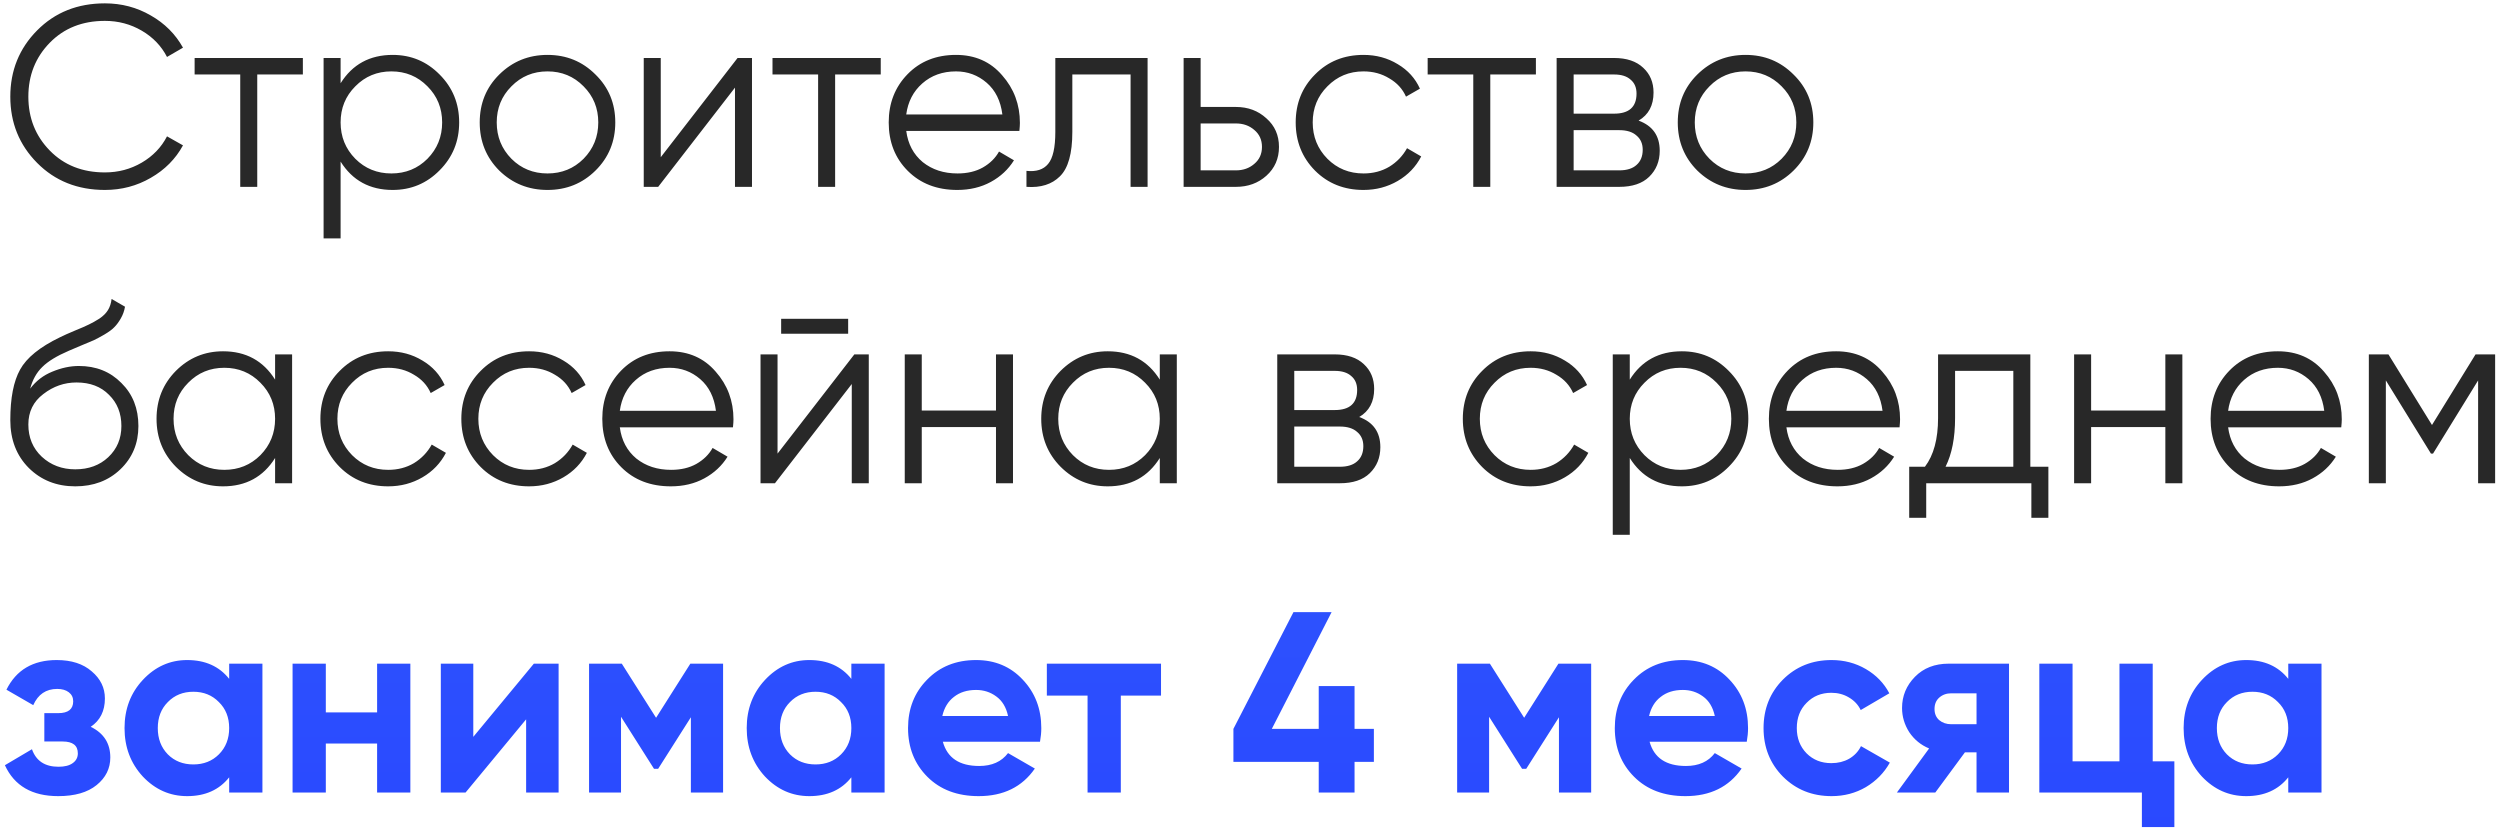 <?xml version="1.0" encoding="UTF-8"?> <svg xmlns="http://www.w3.org/2000/svg" width="388" height="129" viewBox="0 0 388 129" fill="none"> <path d="M16.28 29.48C12.04 29.48 8.533 28.08 5.76 25.28C2.987 22.48 1.6 19.053 1.6 15C1.6 10.947 2.987 7.52 5.76 4.72C8.533 1.92 12.04 0.52 16.28 0.52C18.867 0.52 21.24 1.147 23.4 2.4C25.56 3.627 27.227 5.293 28.4 7.4L25.92 8.84C25.04 7.133 23.733 5.773 22 4.76C20.267 3.747 18.36 3.24 16.28 3.24C12.787 3.24 9.933 4.373 7.72 6.64C5.507 8.907 4.4 11.693 4.4 15C4.4 18.307 5.507 21.093 7.72 23.36C9.933 25.627 12.787 26.76 16.28 26.76C18.36 26.76 20.267 26.253 22 25.24C23.733 24.227 25.04 22.867 25.92 21.16L28.4 22.56C27.253 24.667 25.587 26.347 23.4 27.6C21.24 28.853 18.867 29.48 16.28 29.48ZM47.005 9V11.56H39.925V29H37.285V11.56H30.205V9H47.005ZM60.942 8.52C63.795 8.52 66.222 9.533 68.222 11.56C70.249 13.587 71.262 16.067 71.262 19C71.262 21.933 70.249 24.413 68.222 26.44C66.222 28.467 63.795 29.48 60.942 29.48C57.395 29.48 54.702 28.013 52.862 25.08V37H50.222V9H52.862V12.92C54.702 9.987 57.395 8.52 60.942 8.52ZM55.142 24.64C56.662 26.16 58.529 26.92 60.742 26.92C62.955 26.92 64.822 26.16 66.342 24.64C67.862 23.093 68.622 21.213 68.622 19C68.622 16.787 67.862 14.92 66.342 13.4C64.822 11.853 62.955 11.08 60.742 11.08C58.529 11.08 56.662 11.853 55.142 13.4C53.622 14.92 52.862 16.787 52.862 19C52.862 21.213 53.622 23.093 55.142 24.64ZM92.412 26.48C90.385 28.48 87.905 29.48 84.972 29.48C82.038 29.48 79.545 28.48 77.492 26.48C75.465 24.453 74.452 21.96 74.452 19C74.452 16.04 75.465 13.56 77.492 11.56C79.545 9.533 82.038 8.52 84.972 8.52C87.905 8.52 90.385 9.533 92.412 11.56C94.465 13.56 95.492 16.04 95.492 19C95.492 21.96 94.465 24.453 92.412 26.48ZM79.372 24.64C80.892 26.16 82.758 26.92 84.972 26.92C87.185 26.92 89.052 26.16 90.572 24.64C92.092 23.093 92.852 21.213 92.852 19C92.852 16.787 92.092 14.92 90.572 13.4C89.052 11.853 87.185 11.08 84.972 11.08C82.758 11.08 80.892 11.853 79.372 13.4C77.852 14.92 77.092 16.787 77.092 19C77.092 21.213 77.852 23.093 79.372 24.64ZM114.469 9H116.709V29H114.069V13.6L102.149 29H99.909V9H102.549V24.4L114.469 9ZM136.692 9V11.56H129.612V29H126.972V11.56H119.892V9H136.692ZM148.368 8.52C151.328 8.52 153.715 9.573 155.528 11.68C157.368 13.76 158.288 16.227 158.288 19.08C158.288 19.373 158.261 19.787 158.208 20.32H140.648C140.915 22.347 141.768 23.96 143.208 25.16C144.675 26.333 146.475 26.92 148.608 26.92C150.128 26.92 151.435 26.613 152.528 26C153.648 25.36 154.488 24.533 155.048 23.52L157.368 24.88C156.488 26.293 155.288 27.413 153.768 28.24C152.248 29.067 150.515 29.48 148.568 29.48C145.421 29.48 142.861 28.493 140.888 26.52C138.915 24.547 137.928 22.04 137.928 19C137.928 16.013 138.901 13.52 140.848 11.52C142.795 9.52 145.301 8.52 148.368 8.52ZM148.368 11.08C146.288 11.08 144.541 11.707 143.128 12.96C141.741 14.187 140.915 15.787 140.648 17.76H155.568C155.301 15.653 154.488 14.013 153.128 12.84C151.768 11.667 150.181 11.08 148.368 11.08ZM178.106 9V29H175.466V11.56H166.426V20.48C166.426 23.813 165.786 26.107 164.506 27.36C163.253 28.613 161.52 29.16 159.306 29V26.52C160.826 26.68 161.946 26.32 162.666 25.44C163.413 24.56 163.786 22.907 163.786 20.48V9H178.106ZM191.818 16.6C193.685 16.6 195.258 17.187 196.538 18.36C197.845 19.507 198.498 20.987 198.498 22.8C198.498 24.613 197.845 26.107 196.538 27.28C195.258 28.427 193.685 29 191.818 29H183.698V9H186.338V16.6H191.818ZM191.818 26.44C192.938 26.44 193.885 26.107 194.658 25.44C195.458 24.773 195.858 23.893 195.858 22.8C195.858 21.707 195.458 20.827 194.658 20.16C193.885 19.493 192.938 19.16 191.818 19.16H186.338V26.44H191.818ZM211.612 29.48C208.599 29.48 206.092 28.48 204.092 26.48C202.092 24.453 201.092 21.96 201.092 19C201.092 16.04 202.092 13.56 204.092 11.56C206.092 9.533 208.599 8.52 211.612 8.52C213.586 8.52 215.359 9 216.932 9.96C218.506 10.893 219.652 12.16 220.372 13.76L218.212 15C217.679 13.8 216.812 12.853 215.612 12.16C214.439 11.44 213.106 11.08 211.612 11.08C209.399 11.08 207.532 11.853 206.012 13.4C204.492 14.92 203.732 16.787 203.732 19C203.732 21.213 204.492 23.093 206.012 24.64C207.532 26.16 209.399 26.92 211.612 26.92C213.106 26.92 214.439 26.573 215.612 25.88C216.786 25.16 217.706 24.2 218.372 23L220.572 24.28C219.746 25.88 218.532 27.147 216.932 28.08C215.332 29.013 213.559 29.48 211.612 29.48ZM238.372 9V11.56H231.292V29H228.652V11.56H221.572V9H238.372ZM254.309 18.72C256.496 19.52 257.589 21.08 257.589 23.4C257.589 25.027 257.042 26.373 255.949 27.44C254.882 28.48 253.336 29 251.309 29H241.589V9H250.509C252.456 9 253.962 9.507 255.029 10.52C256.096 11.507 256.629 12.787 256.629 14.36C256.629 16.36 255.856 17.813 254.309 18.72ZM250.509 11.56H244.229V17.64H250.509C252.829 17.64 253.989 16.6 253.989 14.52C253.989 13.587 253.682 12.867 253.069 12.36C252.482 11.827 251.629 11.56 250.509 11.56ZM251.309 26.44C252.482 26.44 253.376 26.16 253.989 25.6C254.629 25.04 254.949 24.253 254.949 23.24C254.949 22.307 254.629 21.573 253.989 21.04C253.376 20.48 252.482 20.2 251.309 20.2H244.229V26.44H251.309ZM278.349 26.48C276.322 28.48 273.842 29.48 270.909 29.48C267.976 29.48 265.482 28.48 263.429 26.48C261.402 24.453 260.389 21.96 260.389 19C260.389 16.04 261.402 13.56 263.429 11.56C265.482 9.533 267.976 8.52 270.909 8.52C273.842 8.52 276.322 9.533 278.349 11.56C280.402 13.56 281.429 16.04 281.429 19C281.429 21.96 280.402 24.453 278.349 26.48ZM265.309 24.64C266.829 26.16 268.696 26.92 270.909 26.92C273.122 26.92 274.989 26.16 276.509 24.64C278.029 23.093 278.789 21.213 278.789 19C278.789 16.787 278.029 14.92 276.509 13.4C274.989 11.853 273.122 11.08 270.909 11.08C268.696 11.08 266.829 11.853 265.309 13.4C263.789 14.92 263.029 16.787 263.029 19C263.029 21.213 263.789 23.093 265.309 24.64ZM11.68 75.48C8.8 75.48 6.4 74.533 4.48 72.64C2.56 70.72 1.6 68.24 1.6 65.2C1.6 61.787 2.107 59.173 3.12 57.36C4.133 55.52 6.187 53.853 9.28 52.36C9.867 52.067 10.64 51.72 11.6 51.32C12.587 50.92 13.32 50.6 13.8 50.36C14.307 50.12 14.853 49.813 15.44 49.44C16.027 49.04 16.467 48.6 16.76 48.12C17.053 47.64 17.24 47.067 17.32 46.4L19.4 47.6C19.293 48.24 19.08 48.84 18.76 49.4C18.44 49.96 18.107 50.413 17.76 50.76C17.44 51.107 16.92 51.493 16.2 51.92C15.507 52.32 14.96 52.613 14.56 52.8C14.187 52.96 13.52 53.24 12.56 53.64C11.627 54.04 11 54.307 10.68 54.44C8.813 55.24 7.44 56.08 6.56 56.96C5.68 57.813 5.053 58.933 4.68 60.32C5.587 59.12 6.733 58.24 8.12 57.68C9.533 57.093 10.907 56.8 12.24 56.8C14.907 56.8 17.107 57.68 18.84 59.44C20.6 61.173 21.48 63.4 21.48 66.12C21.48 68.813 20.547 71.053 18.68 72.84C16.84 74.6 14.507 75.48 11.68 75.48ZM11.68 72.84C13.76 72.84 15.467 72.213 16.8 70.96C18.16 69.68 18.84 68.067 18.84 66.12C18.84 64.147 18.2 62.533 16.92 61.28C15.667 60 13.987 59.36 11.88 59.36C9.987 59.36 8.267 59.96 6.72 61.16C5.173 62.333 4.4 63.907 4.4 65.88C4.4 67.907 5.093 69.573 6.48 70.88C7.893 72.187 9.627 72.84 11.68 72.84ZM42.695 55H45.335V75H42.695V71.08C40.855 74.013 38.162 75.48 34.615 75.48C31.762 75.48 29.322 74.467 27.295 72.44C25.295 70.413 24.295 67.933 24.295 65C24.295 62.067 25.295 59.587 27.295 57.56C29.322 55.533 31.762 54.52 34.615 54.52C38.162 54.52 40.855 55.987 42.695 58.92V55ZM29.215 70.64C30.735 72.16 32.602 72.92 34.815 72.92C37.029 72.92 38.895 72.16 40.415 70.64C41.935 69.093 42.695 67.213 42.695 65C42.695 62.787 41.935 60.92 40.415 59.4C38.895 57.853 37.029 57.08 34.815 57.08C32.602 57.08 30.735 57.853 29.215 59.4C27.695 60.92 26.935 62.787 26.935 65C26.935 67.213 27.695 69.093 29.215 70.64ZM60.245 75.48C57.232 75.48 54.725 74.48 52.725 72.48C50.725 70.453 49.725 67.96 49.725 65C49.725 62.04 50.725 59.56 52.725 57.56C54.725 55.533 57.232 54.52 60.245 54.52C62.218 54.52 63.992 55 65.565 55.96C67.138 56.893 68.285 58.16 69.005 59.76L66.845 61C66.312 59.8 65.445 58.853 64.245 58.16C63.072 57.44 61.738 57.08 60.245 57.08C58.032 57.08 56.165 57.853 54.645 59.4C53.125 60.92 52.365 62.787 52.365 65C52.365 67.213 53.125 69.093 54.645 70.64C56.165 72.16 58.032 72.92 60.245 72.92C61.738 72.92 63.072 72.573 64.245 71.88C65.418 71.16 66.338 70.2 67.005 69L69.205 70.28C68.378 71.88 67.165 73.147 65.565 74.08C63.965 75.013 62.192 75.48 60.245 75.48ZM82.12 75.48C79.107 75.48 76.6 74.48 74.6 72.48C72.6 70.453 71.6 67.96 71.6 65C71.6 62.04 72.6 59.56 74.6 57.56C76.6 55.533 79.107 54.52 82.12 54.52C84.093 54.52 85.867 55 87.44 55.96C89.013 56.893 90.16 58.16 90.88 59.76L88.72 61C88.187 59.8 87.32 58.853 86.12 58.16C84.947 57.44 83.613 57.08 82.12 57.08C79.907 57.08 78.04 57.853 76.52 59.4C75 60.92 74.24 62.787 74.24 65C74.24 67.213 75 69.093 76.52 70.64C78.04 72.16 79.907 72.92 82.12 72.92C83.613 72.92 84.947 72.573 86.12 71.88C87.293 71.16 88.213 70.2 88.88 69L91.08 70.28C90.253 71.88 89.04 73.147 87.44 74.08C85.84 75.013 84.067 75.48 82.12 75.48ZM103.915 54.52C106.875 54.52 109.262 55.573 111.075 57.68C112.915 59.76 113.835 62.227 113.835 65.08C113.835 65.373 113.808 65.787 113.755 66.32H96.195C96.462 68.347 97.315 69.96 98.755 71.16C100.222 72.333 102.022 72.92 104.155 72.92C105.675 72.92 106.982 72.613 108.075 72C109.195 71.36 110.035 70.533 110.595 69.52L112.915 70.88C112.035 72.293 110.835 73.413 109.315 74.24C107.795 75.067 106.062 75.48 104.115 75.48C100.968 75.48 98.408 74.493 96.435 72.52C94.462 70.547 93.475 68.04 93.475 65C93.475 62.013 94.448 59.52 96.395 57.52C98.342 55.52 100.848 54.52 103.915 54.52ZM103.915 57.08C101.835 57.08 100.088 57.707 98.675 58.96C97.288 60.187 96.462 61.787 96.195 63.76H111.115C110.848 61.653 110.035 60.013 108.675 58.84C107.315 57.667 105.728 57.08 103.915 57.08ZM121.234 51.8V49.48H131.634V51.8H121.234ZM132.594 55H134.834V75H132.194V59.6L120.274 75H118.034V55H120.674V70.4L132.594 55ZM154.577 55H157.217V75H154.577V66.28H143.057V75H140.417V55H143.057V63.72H154.577V55ZM180 55H182.64V75H180V71.08C178.16 74.013 175.467 75.48 171.92 75.48C169.067 75.48 166.627 74.467 164.6 72.44C162.6 70.413 161.6 67.933 161.6 65C161.6 62.067 162.6 59.587 164.6 57.56C166.627 55.533 169.067 54.52 171.92 54.52C175.467 54.52 178.16 55.987 180 58.92V55ZM166.52 70.64C168.04 72.16 169.907 72.92 172.12 72.92C174.333 72.92 176.2 72.16 177.72 70.64C179.24 69.093 180 67.213 180 65C180 62.787 179.24 60.92 177.72 59.4C176.2 57.853 174.333 57.08 172.12 57.08C169.907 57.08 168.04 57.853 166.52 59.4C165 60.92 164.24 62.787 164.24 65C164.24 67.213 165 69.093 166.52 70.64ZM210.95 64.72C213.136 65.52 214.23 67.08 214.23 69.4C214.23 71.027 213.683 72.373 212.59 73.44C211.523 74.48 209.976 75 207.95 75H198.23V55H207.15C209.096 55 210.603 55.507 211.67 56.52C212.736 57.507 213.27 58.787 213.27 60.36C213.27 62.36 212.496 63.813 210.95 64.72ZM207.15 57.56H200.87V63.64H207.15C209.47 63.64 210.63 62.6 210.63 60.52C210.63 59.587 210.323 58.867 209.71 58.36C209.123 57.827 208.27 57.56 207.15 57.56ZM207.95 72.44C209.123 72.44 210.016 72.16 210.63 71.6C211.27 71.04 211.59 70.253 211.59 69.24C211.59 68.307 211.27 67.573 210.63 67.04C210.016 66.48 209.123 66.2 207.95 66.2H200.87V72.44H207.95ZM237.55 75.48C234.536 75.48 232.03 74.48 230.03 72.48C228.03 70.453 227.03 67.96 227.03 65C227.03 62.04 228.03 59.56 230.03 57.56C232.03 55.533 234.536 54.52 237.55 54.52C239.523 54.52 241.296 55 242.87 55.96C244.443 56.893 245.59 58.16 246.31 59.76L244.15 61C243.616 59.8 242.75 58.853 241.55 58.16C240.376 57.44 239.043 57.08 237.55 57.08C235.336 57.08 233.47 57.853 231.95 59.4C230.43 60.92 229.67 62.787 229.67 65C229.67 67.213 230.43 69.093 231.95 70.64C233.47 72.16 235.336 72.92 237.55 72.92C239.043 72.92 240.376 72.573 241.55 71.88C242.723 71.16 243.643 70.2 244.31 69L246.51 70.28C245.683 71.88 244.47 73.147 242.87 74.08C241.27 75.013 239.496 75.48 237.55 75.48ZM261.02 54.52C263.873 54.52 266.3 55.533 268.3 57.56C270.327 59.587 271.34 62.067 271.34 65C271.34 67.933 270.327 70.413 268.3 72.44C266.3 74.467 263.873 75.48 261.02 75.48C257.473 75.48 254.78 74.013 252.94 71.08V83H250.3V55H252.94V58.92C254.78 55.987 257.473 54.52 261.02 54.52ZM255.22 70.64C256.74 72.16 258.607 72.92 260.82 72.92C263.033 72.92 264.9 72.16 266.42 70.64C267.94 69.093 268.7 67.213 268.7 65C268.7 62.787 267.94 60.92 266.42 59.4C264.9 57.853 263.033 57.08 260.82 57.08C258.607 57.08 256.74 57.853 255.22 59.4C253.7 60.92 252.94 62.787 252.94 65C252.94 67.213 253.7 69.093 255.22 70.64ZM284.97 54.52C287.93 54.52 290.316 55.573 292.13 57.68C293.97 59.76 294.89 62.227 294.89 65.08C294.89 65.373 294.863 65.787 294.81 66.32H277.25C277.516 68.347 278.37 69.96 279.81 71.16C281.276 72.333 283.076 72.92 285.21 72.92C286.73 72.92 288.036 72.613 289.13 72C290.25 71.36 291.09 70.533 291.65 69.52L293.97 70.88C293.09 72.293 291.89 73.413 290.37 74.24C288.85 75.067 287.116 75.48 285.17 75.48C282.023 75.48 279.463 74.493 277.49 72.52C275.516 70.547 274.53 68.04 274.53 65C274.53 62.013 275.503 59.52 277.45 57.52C279.396 55.52 281.903 54.52 284.97 54.52ZM284.97 57.08C282.89 57.08 281.143 57.707 279.73 58.96C278.343 60.187 277.516 61.787 277.25 63.76H292.17C291.903 61.653 291.09 60.013 289.73 58.84C288.37 57.667 286.783 57.08 284.97 57.08ZM315.108 72.44H317.908V80.36H315.268V75H298.948V80.36H296.308V72.44H298.748C300.108 70.653 300.788 68.133 300.788 64.88V55H315.108V72.44ZM301.948 72.44H312.468V57.56H303.428V64.88C303.428 67.947 302.934 70.467 301.948 72.44ZM336.062 55H338.702V75H336.062V66.28H324.542V75H321.902V55H324.542V63.72H336.062V55ZM353.524 54.52C356.484 54.52 358.871 55.573 360.684 57.68C362.524 59.76 363.444 62.227 363.444 65.08C363.444 65.373 363.418 65.787 363.364 66.32H345.804C346.071 68.347 346.924 69.96 348.364 71.16C349.831 72.333 351.631 72.92 353.764 72.92C355.284 72.92 356.591 72.613 357.684 72C358.804 71.36 359.644 70.533 360.204 69.52L362.524 70.88C361.644 72.293 360.444 73.413 358.924 74.24C357.404 75.067 355.671 75.48 353.724 75.48C350.578 75.48 348.018 74.493 346.044 72.52C344.071 70.547 343.084 68.04 343.084 65C343.084 62.013 344.058 59.52 346.004 57.52C347.951 55.52 350.458 54.52 353.524 54.52ZM353.524 57.08C351.444 57.08 349.698 57.707 348.284 58.96C346.898 60.187 346.071 61.787 345.804 63.76H360.724C360.458 61.653 359.644 60.013 358.284 58.84C356.924 57.667 355.338 57.08 353.524 57.08ZM387.244 55V75H384.604V59.04L377.604 70.4H377.284L370.284 59.04V75H367.644V55H370.684L377.444 65.96L384.204 55H387.244Z" fill="#282828"></path> <path d="M14.08 112.8C16.107 113.787 17.12 115.373 17.12 117.56C17.12 119.267 16.413 120.693 15 121.84C13.587 122.987 11.6 123.56 9.04 123.56C4.987 123.56 2.227 121.96 0.76 118.76L4.96 116.28C5.6 118.093 6.973 119 9.08 119C10.04 119 10.773 118.813 11.28 118.44C11.813 118.067 12.08 117.56 12.08 116.92C12.08 115.693 11.293 115.08 9.72 115.08H6.88V110.68H9.04C10.587 110.68 11.36 110.067 11.36 108.84C11.36 108.253 11.133 107.787 10.68 107.44C10.227 107.093 9.627 106.92 8.88 106.92C7.147 106.92 5.907 107.76 5.16 109.44L1 107.04C2.52 103.973 5.12 102.44 8.8 102.44C11.093 102.44 12.907 103.027 14.24 104.2C15.6 105.347 16.28 106.747 16.28 108.4C16.28 110.347 15.547 111.813 14.08 112.8ZM35.568 103H40.728V123H35.568V120.64C34.021 122.587 31.848 123.56 29.048 123.56C26.381 123.56 24.088 122.547 22.168 120.52C20.274 118.467 19.328 115.96 19.328 113C19.328 110.04 20.274 107.547 22.168 105.52C24.088 103.467 26.381 102.44 29.048 102.44C31.848 102.44 34.021 103.413 35.568 105.36V103ZM26.048 117.08C27.088 118.12 28.408 118.64 30.008 118.64C31.608 118.64 32.928 118.12 33.968 117.08C35.035 116.013 35.568 114.653 35.568 113C35.568 111.347 35.035 110 33.968 108.96C32.928 107.893 31.608 107.36 30.008 107.36C28.408 107.36 27.088 107.893 26.048 108.96C25.008 110 24.488 111.347 24.488 113C24.488 114.653 25.008 116.013 26.048 117.08ZM58.527 103H63.687V123H58.527V115.4H50.567V123H45.407V103H50.567V110.56H58.527V103ZM82.855 103H86.695V123H81.655V111.64L72.255 123H68.415V103H73.455V114.36L82.855 103ZM112.223 103V123H107.223V111.32L102.143 119.32H101.503L96.382 111.24V123H91.422V103H96.502L101.823 111.4L107.143 103H112.223ZM132.13 103H137.29V123H132.13V120.64C130.584 122.587 128.41 123.56 125.61 123.56C122.944 123.56 120.65 122.547 118.73 120.52C116.837 118.467 115.89 115.96 115.89 113C115.89 110.04 116.837 107.547 118.73 105.52C120.65 103.467 122.944 102.44 125.61 102.44C128.41 102.44 130.584 103.413 132.13 105.36V103ZM122.61 117.08C123.65 118.12 124.97 118.64 126.57 118.64C128.17 118.64 129.49 118.12 130.53 117.08C131.597 116.013 132.13 114.653 132.13 113C132.13 111.347 131.597 110 130.53 108.96C129.49 107.893 128.17 107.36 126.57 107.36C124.97 107.36 123.65 107.893 122.61 108.96C121.57 110 121.05 111.347 121.05 113C121.05 114.653 121.57 116.013 122.61 117.08ZM146.329 115.12C147.023 117.627 148.903 118.88 151.969 118.88C153.943 118.88 155.436 118.213 156.449 116.88L160.609 119.28C158.636 122.133 155.729 123.56 151.889 123.56C148.583 123.56 145.929 122.56 143.929 120.56C141.929 118.56 140.929 116.04 140.929 113C140.929 109.987 141.916 107.48 143.889 105.48C145.863 103.453 148.396 102.44 151.489 102.44C154.423 102.44 156.836 103.453 158.729 105.48C160.649 107.507 161.609 110.013 161.609 113C161.609 113.667 161.543 114.373 161.409 115.12H146.329ZM146.249 111.12H156.449C156.156 109.76 155.543 108.747 154.609 108.08C153.703 107.413 152.663 107.08 151.489 107.08C150.103 107.08 148.956 107.44 148.049 108.16C147.143 108.853 146.543 109.84 146.249 111.12ZM180.19 103V107.96H173.95V123H168.79V107.96H162.47V103H180.19ZM213.226 113.12V118.24H210.226V123H204.666V118.24H191.426V113.12L200.746 95H206.666L197.386 113.12H204.666V106.48H210.226V113.12H213.226ZM246.949 103V123H241.949V111.32L236.869 119.32H236.229L231.109 111.24V123H226.149V103H231.229L236.549 111.4L241.869 103H246.949ZM256.017 115.12C256.71 117.627 258.59 118.88 261.657 118.88C263.63 118.88 265.124 118.213 266.137 116.88L270.297 119.28C268.324 122.133 265.417 123.56 261.577 123.56C258.27 123.56 255.617 122.56 253.617 120.56C251.617 118.56 250.617 116.04 250.617 113C250.617 109.987 251.604 107.48 253.577 105.48C255.55 103.453 258.084 102.44 261.177 102.44C264.11 102.44 266.524 103.453 268.417 105.48C270.337 107.507 271.297 110.013 271.297 113C271.297 113.667 271.23 114.373 271.097 115.12H256.017ZM255.937 111.12H266.137C265.844 109.76 265.23 108.747 264.297 108.08C263.39 107.413 262.35 107.08 261.177 107.08C259.79 107.08 258.644 107.44 257.737 108.16C256.83 108.853 256.23 109.84 255.937 111.12ZM284.263 123.56C281.249 123.56 278.729 122.547 276.703 120.52C274.703 118.493 273.703 115.987 273.703 113C273.703 110.013 274.703 107.507 276.703 105.48C278.729 103.453 281.249 102.44 284.263 102.44C286.209 102.44 287.983 102.907 289.583 103.84C291.183 104.773 292.396 106.027 293.223 107.6L288.783 110.2C288.383 109.373 287.769 108.72 286.943 108.24C286.143 107.76 285.236 107.52 284.223 107.52C282.676 107.52 281.396 108.04 280.383 109.08C279.369 110.093 278.863 111.4 278.863 113C278.863 114.573 279.369 115.88 280.383 116.92C281.396 117.933 282.676 118.44 284.223 118.44C285.263 118.44 286.183 118.213 286.983 117.76C287.809 117.28 288.423 116.627 288.823 115.8L293.303 118.36C292.423 119.933 291.183 121.2 289.583 122.16C287.983 123.093 286.209 123.56 284.263 123.56ZM311.798 103V123H306.758V116.76H304.958L300.358 123H294.398L299.398 116.16C298.118 115.627 297.092 114.787 296.318 113.64C295.572 112.467 295.198 111.213 295.198 109.88C295.198 108.013 295.865 106.4 297.198 105.04C298.532 103.68 300.278 103 302.438 103H311.798ZM302.838 107.6C302.092 107.6 301.465 107.827 300.958 108.28C300.478 108.707 300.238 109.293 300.238 110.04C300.238 110.76 300.478 111.333 300.958 111.76C301.465 112.187 302.092 112.4 302.838 112.4H306.758V107.6H302.838ZM334.101 118.16H337.461V128.36H332.421V123H316.501V103H321.661V118.16H328.941V103H334.101V118.16ZM355.138 103H360.298V123H355.138V120.64C353.591 122.587 351.418 123.56 348.618 123.56C345.951 123.56 343.658 122.547 341.738 120.52C339.845 118.467 338.898 115.96 338.898 113C338.898 110.04 339.845 107.547 341.738 105.52C343.658 103.467 345.951 102.44 348.618 102.44C351.418 102.44 353.591 103.413 355.138 105.36V103ZM345.618 117.08C346.658 118.12 347.978 118.64 349.578 118.64C351.178 118.64 352.498 118.12 353.538 117.08C354.605 116.013 355.138 114.653 355.138 113C355.138 111.347 354.605 110 353.538 108.96C352.498 107.893 351.178 107.36 349.578 107.36C347.978 107.36 346.658 107.893 345.618 108.96C344.578 110 344.058 111.347 344.058 113C344.058 114.653 344.578 116.013 345.618 117.08Z" fill="url(#paint0_linear)"></path> <defs> <linearGradient id="paint0_linear" x1="196.5" y1="-8" x2="196.5" y2="133" gradientUnits="userSpaceOnUse"> <stop stop-color="#396AFC"></stop> <stop offset="1" stop-color="#2948FF"></stop> </linearGradient> </defs> </svg> 